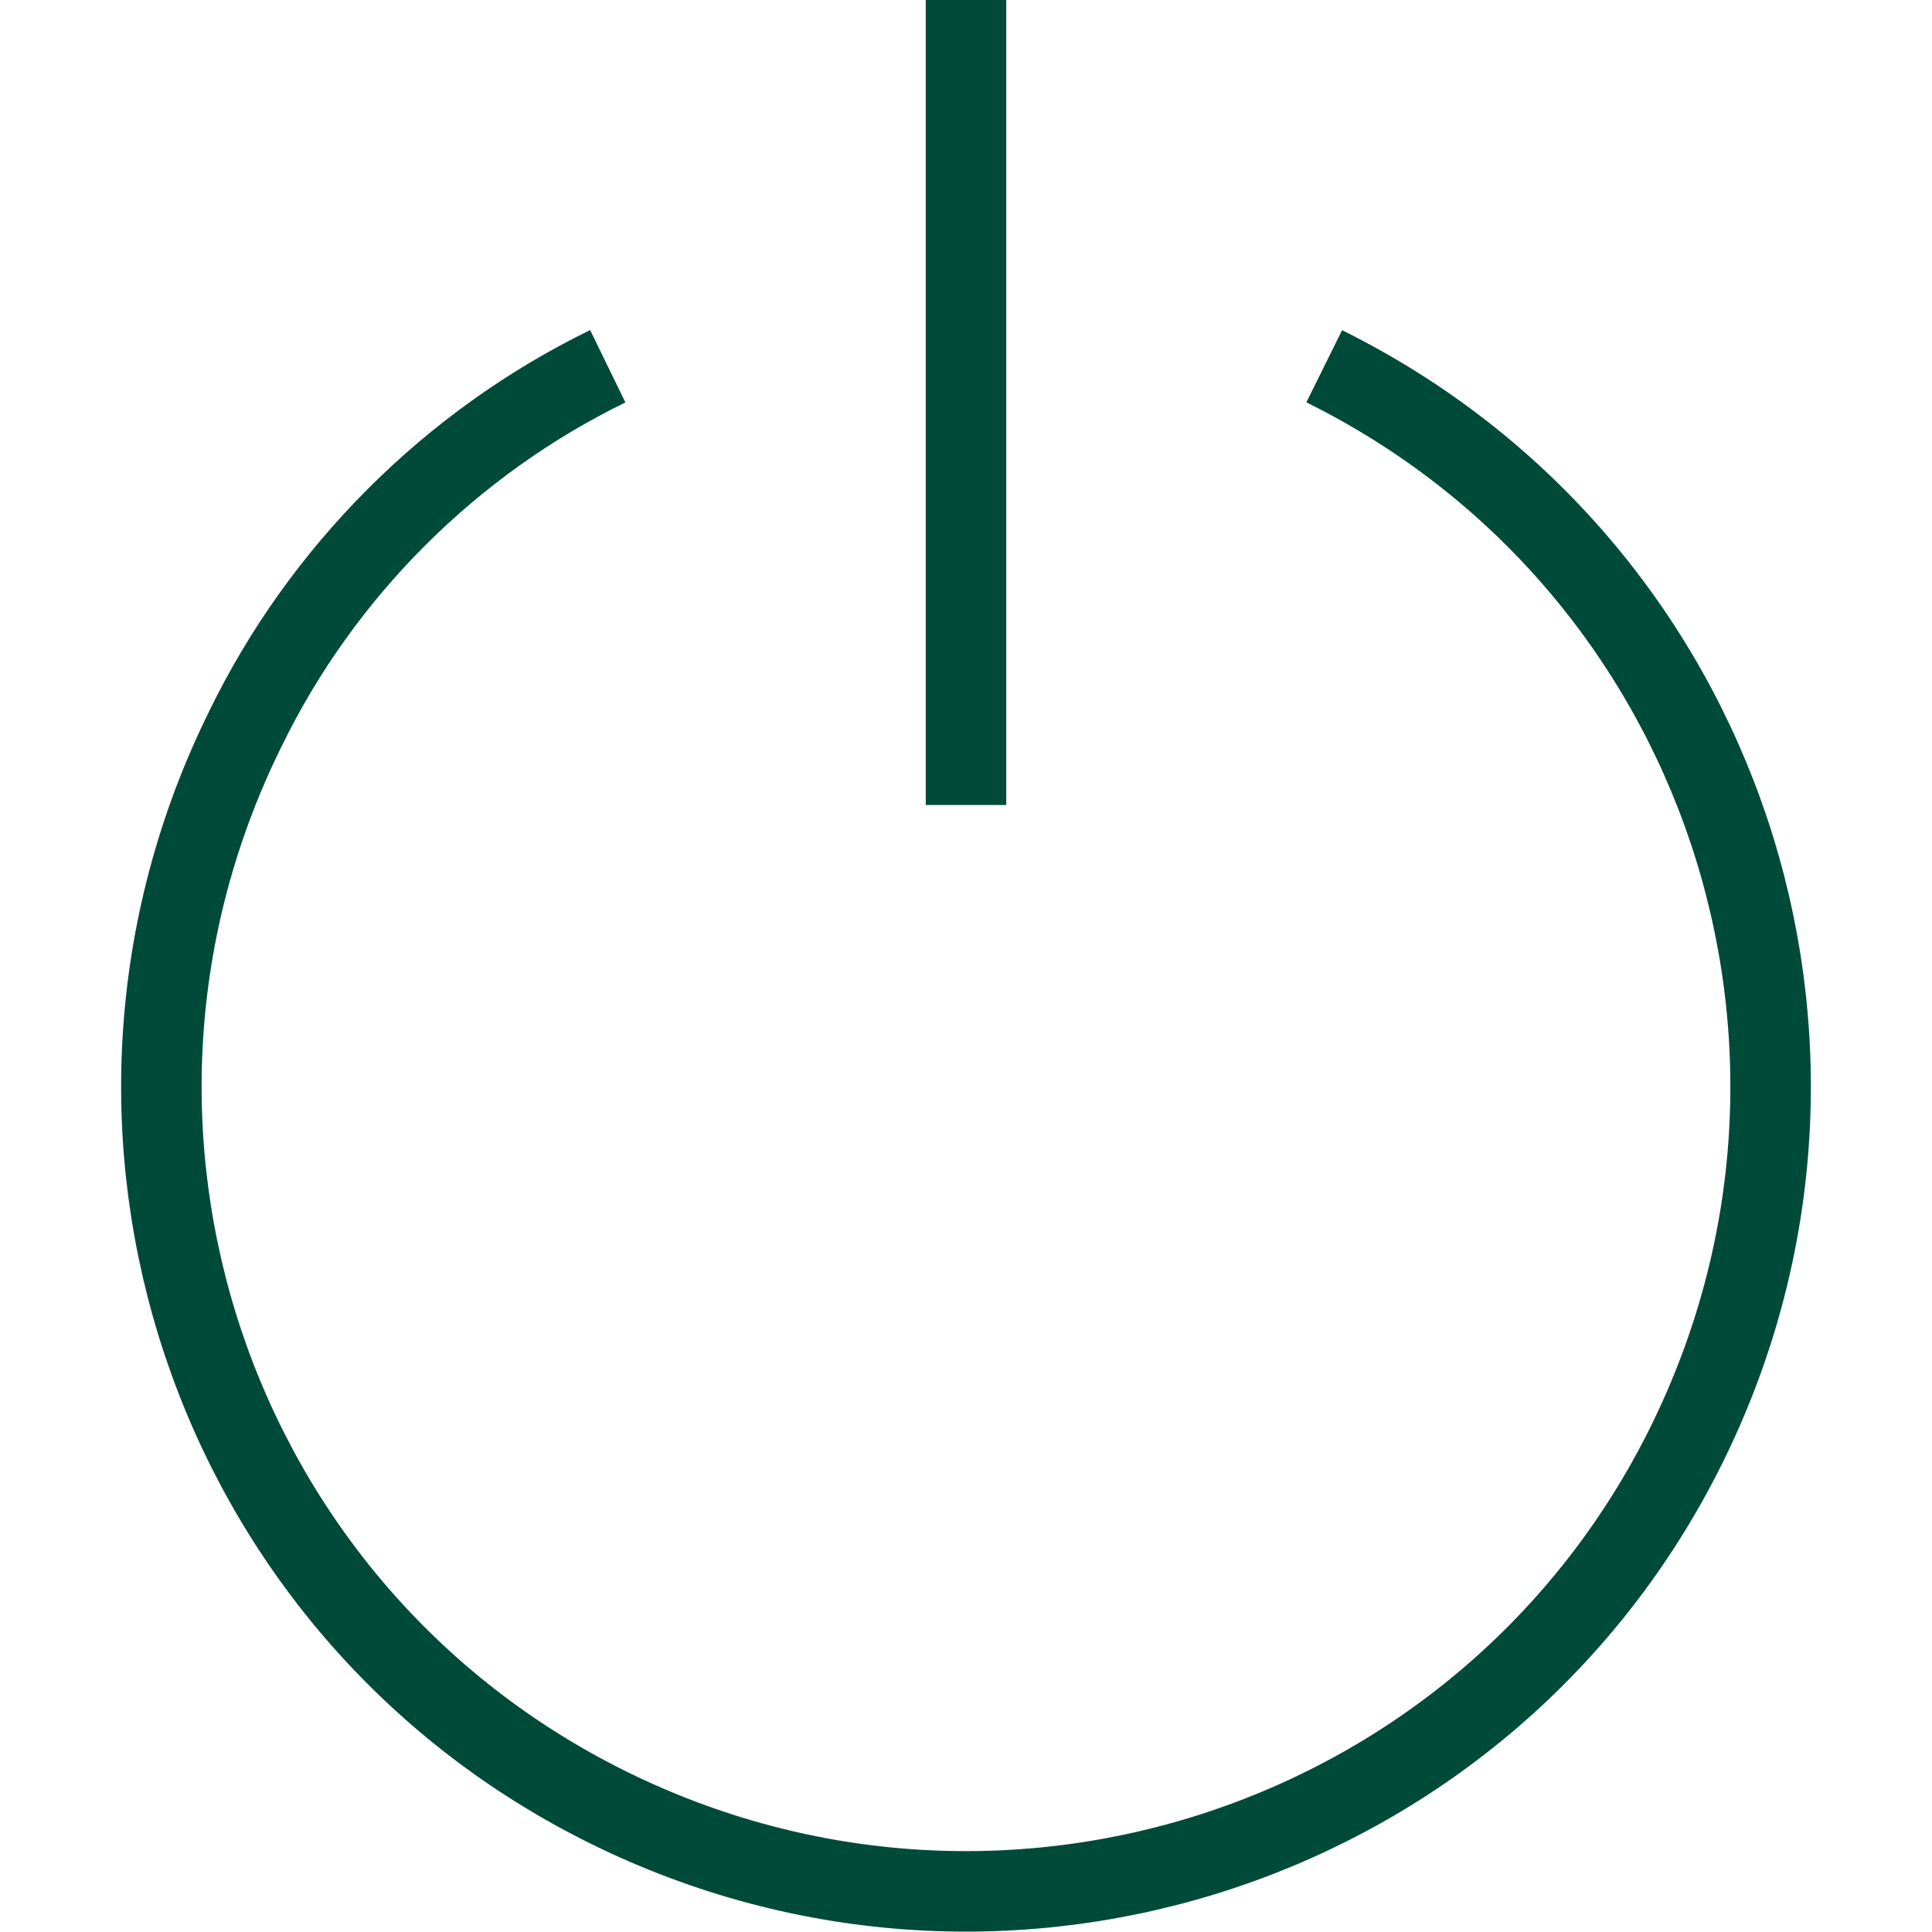 <?xml version="1.0" encoding="utf-8"?>
<!-- Generator: Adobe Illustrator 19.2.0, SVG Export Plug-In . SVG Version: 6.00 Build 0)  -->
<svg version="1.1" id="Layer_1" xmlns="http://www.w3.org/2000/svg" xmlns:xlink="http://www.w3.org/1999/xlink" x="0px" y="0px"
	 viewBox="0 0 48 48" style="enable-background:new 0 0 48 48;" xml:space="preserve">
<style type="text/css">
	.st0{fill:none;stroke:#004A39;stroke-width:2;stroke-miterlimit:10;}
</style>
<title>Untitled-17</title>
<g id="Power">
	<path class="st0" d="M32.9,9.1c9.9,4.9,13.9,16.9,9,26.8s-16.9,13.9-26.8,9S1.2,28,6.1,18.1c1.9-3.9,5.1-7.1,9-9"/>
	<line class="st0" x1="24" y1="0" x2="24" y2="20"/>
</g>
</svg>
